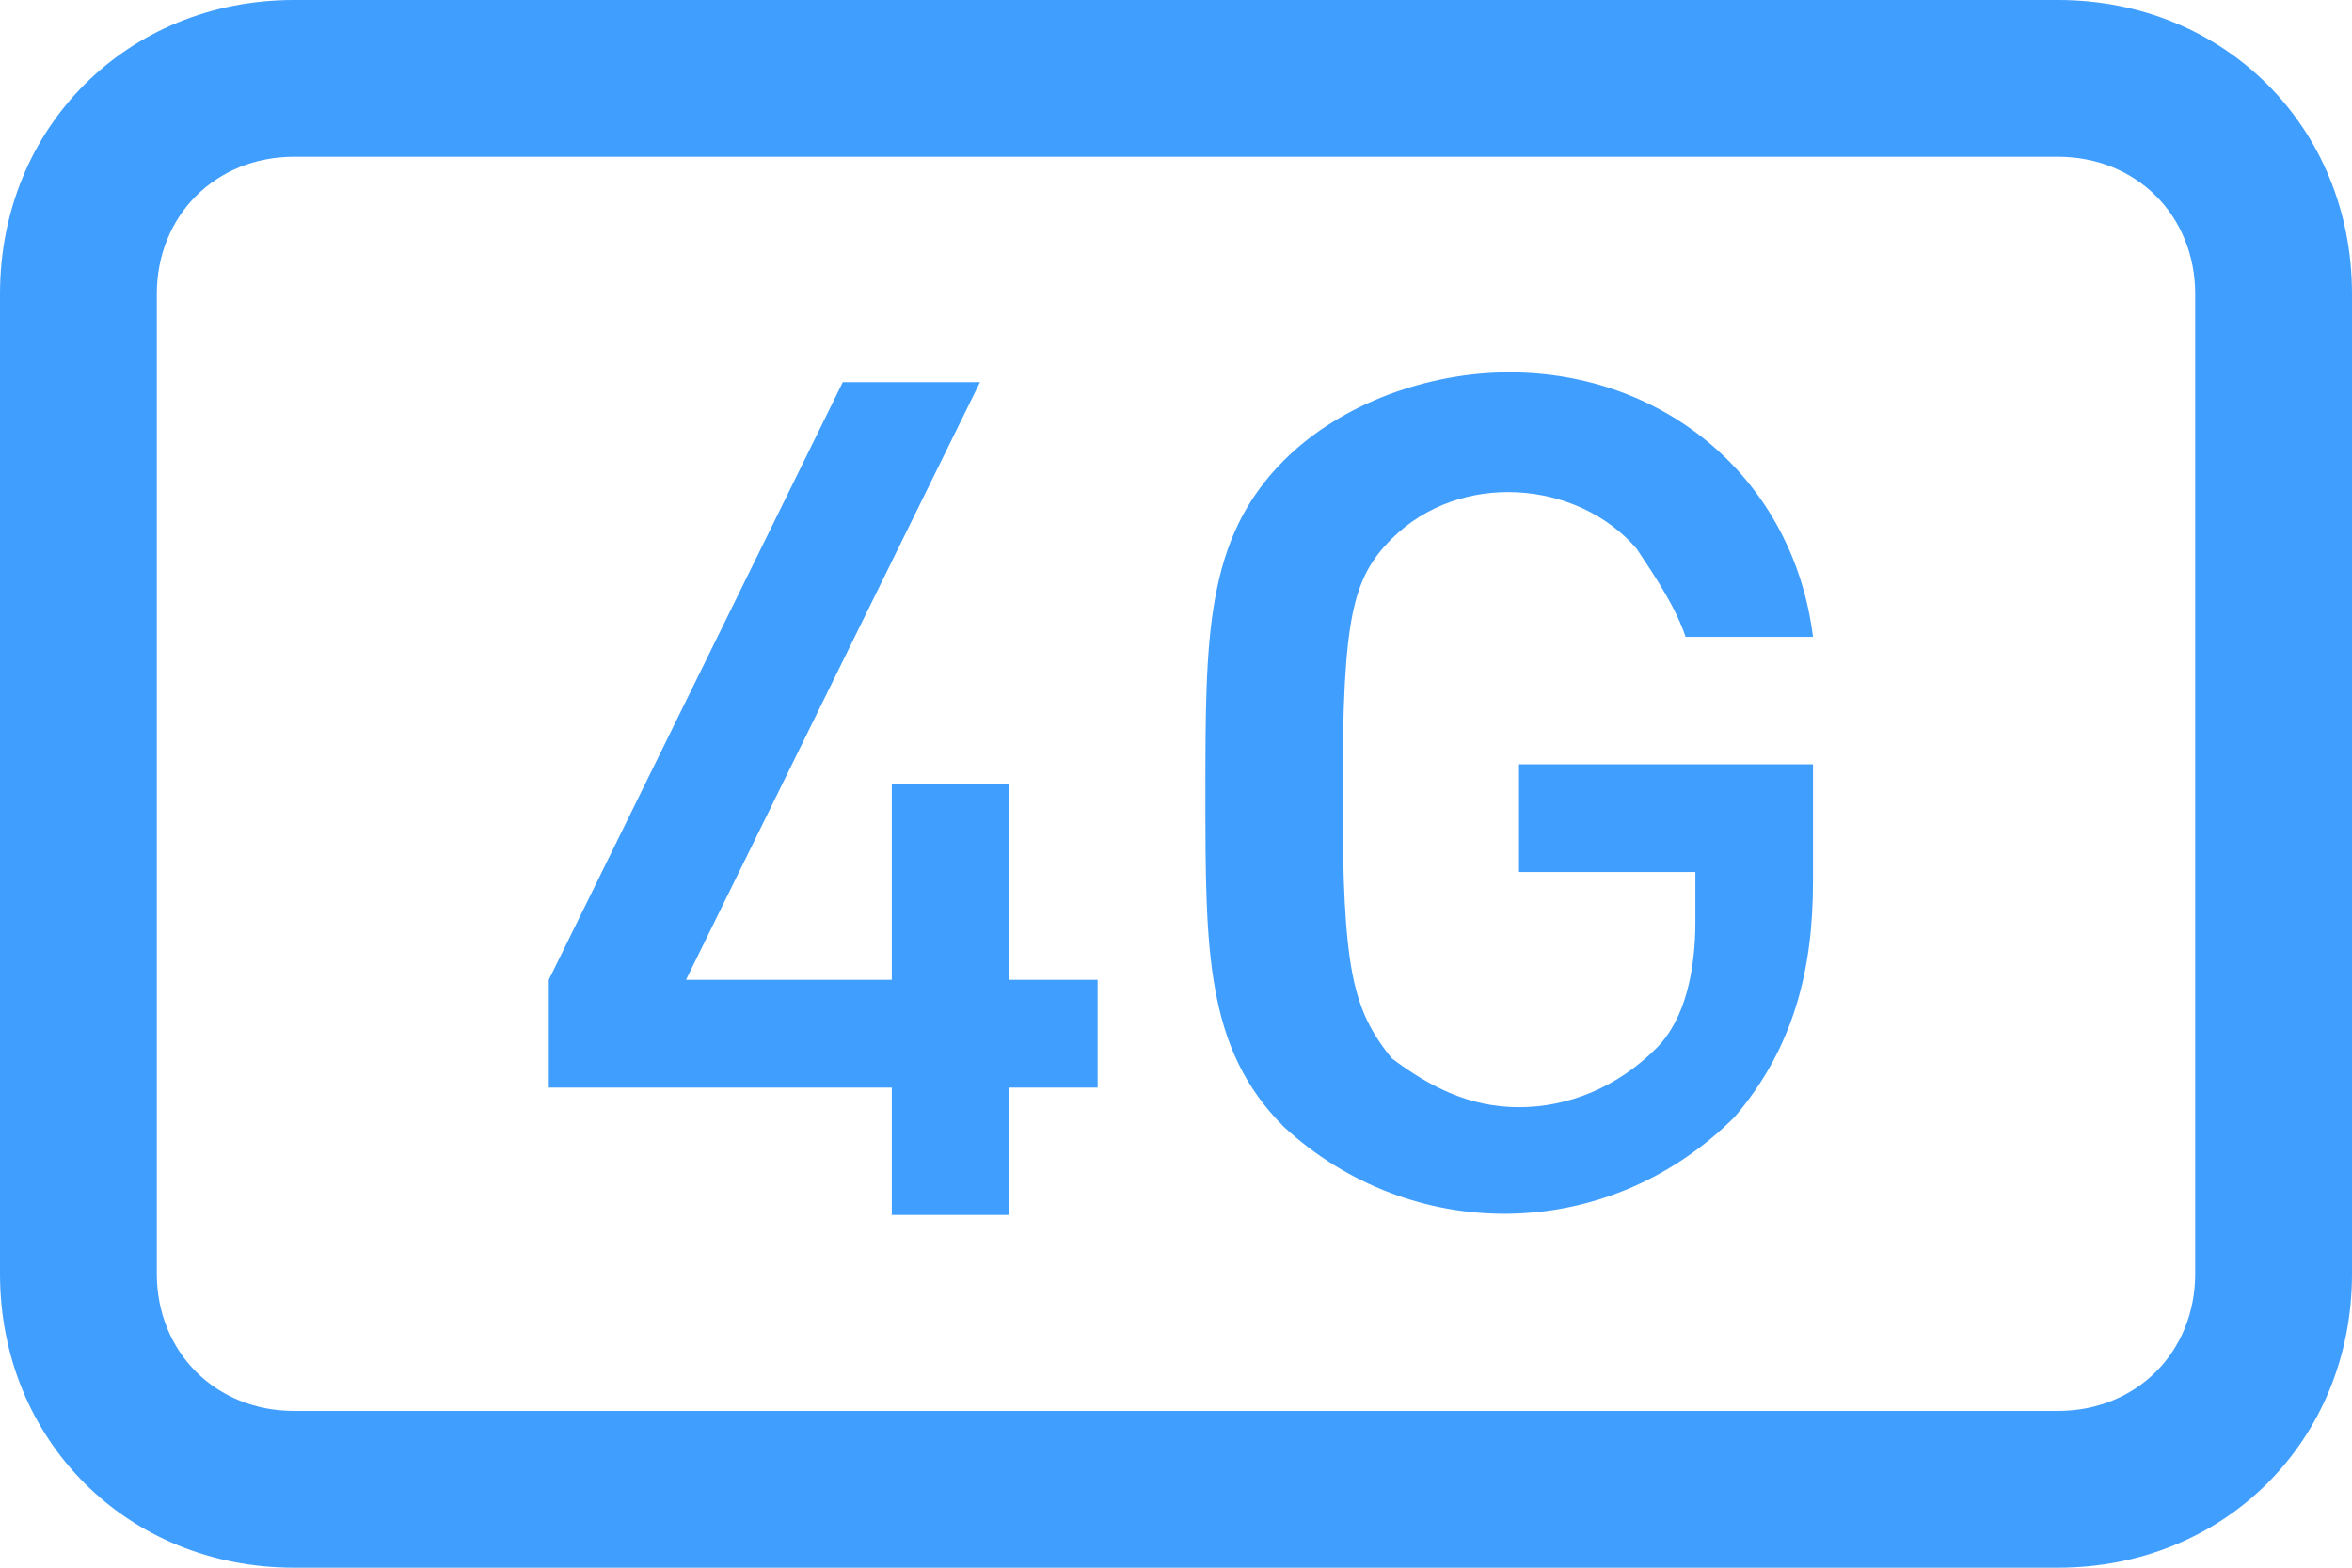 <?xml version="1.0" encoding="utf-8"?>
<!-- Generator: Adobe Illustrator 23.0.0, SVG Export Plug-In . SVG Version: 6.00 Build 0)  -->
<svg version="1.1" id="图层_1" xmlns="http://www.w3.org/2000/svg" xmlns:xlink="http://www.w3.org/1999/xlink" x="0px" y="0px"
	 viewBox="0 0 24 16" style="enable-background:new 0 0 24 16;" xml:space="preserve">
<style type="text/css">
	.st0{fill:#409EFF;}
	.st1{fill-rule:evenodd;clip-rule:evenodd;fill:#409EFF;}
</style>
<title>4g</title>
<path class="st0" d="M21,1.6c0.8,0,1.4,0.6,1.4,1.4l0,0v10c0,0.8-0.6,1.4-1.4,1.4l0,0H3c-0.8,0-1.4-0.6-1.4-1.4l0,0V3
	c0-0.8,0.6-1.4,1.4-1.4H21 M21,0H3C1.3,0,0,1.3,0,3v10c0,1.7,1.3,3,3,3h18c1.7,0,3-1.3,3-3V3C24,1.3,22.7,0,21,0z"/>
<path class="st1" d="M10.3,8H9.1v2H7l3-6.1H8.6l-3,6.1v1.1h3.5v1.3h1.2v-1.3h0.9V10h-0.9V8z M15.5,7.8v1.1h1.8v0.5
	c0,0.5-0.1,1-0.4,1.3c-0.4,0.4-0.9,0.6-1.4,0.6s-0.9-0.2-1.3-0.5c-0.4-0.5-0.5-0.9-0.5-2.7s0.1-2.2,0.5-2.6c0.7-0.7,1.9-0.6,2.5,0.1
	c0.2,0.3,0.4,0.6,0.5,0.9h1.3c-0.2-1.6-1.5-2.7-3.1-2.7c-0.8,0-1.7,0.3-2.3,0.9c-0.8,0.8-0.8,1.8-0.8,3.4s0,2.6,0.8,3.4
	c1.3,1.2,3.3,1.2,4.6-0.1c0.6-0.7,0.8-1.5,0.8-2.4V7.8H15.5z"/>
</svg>
